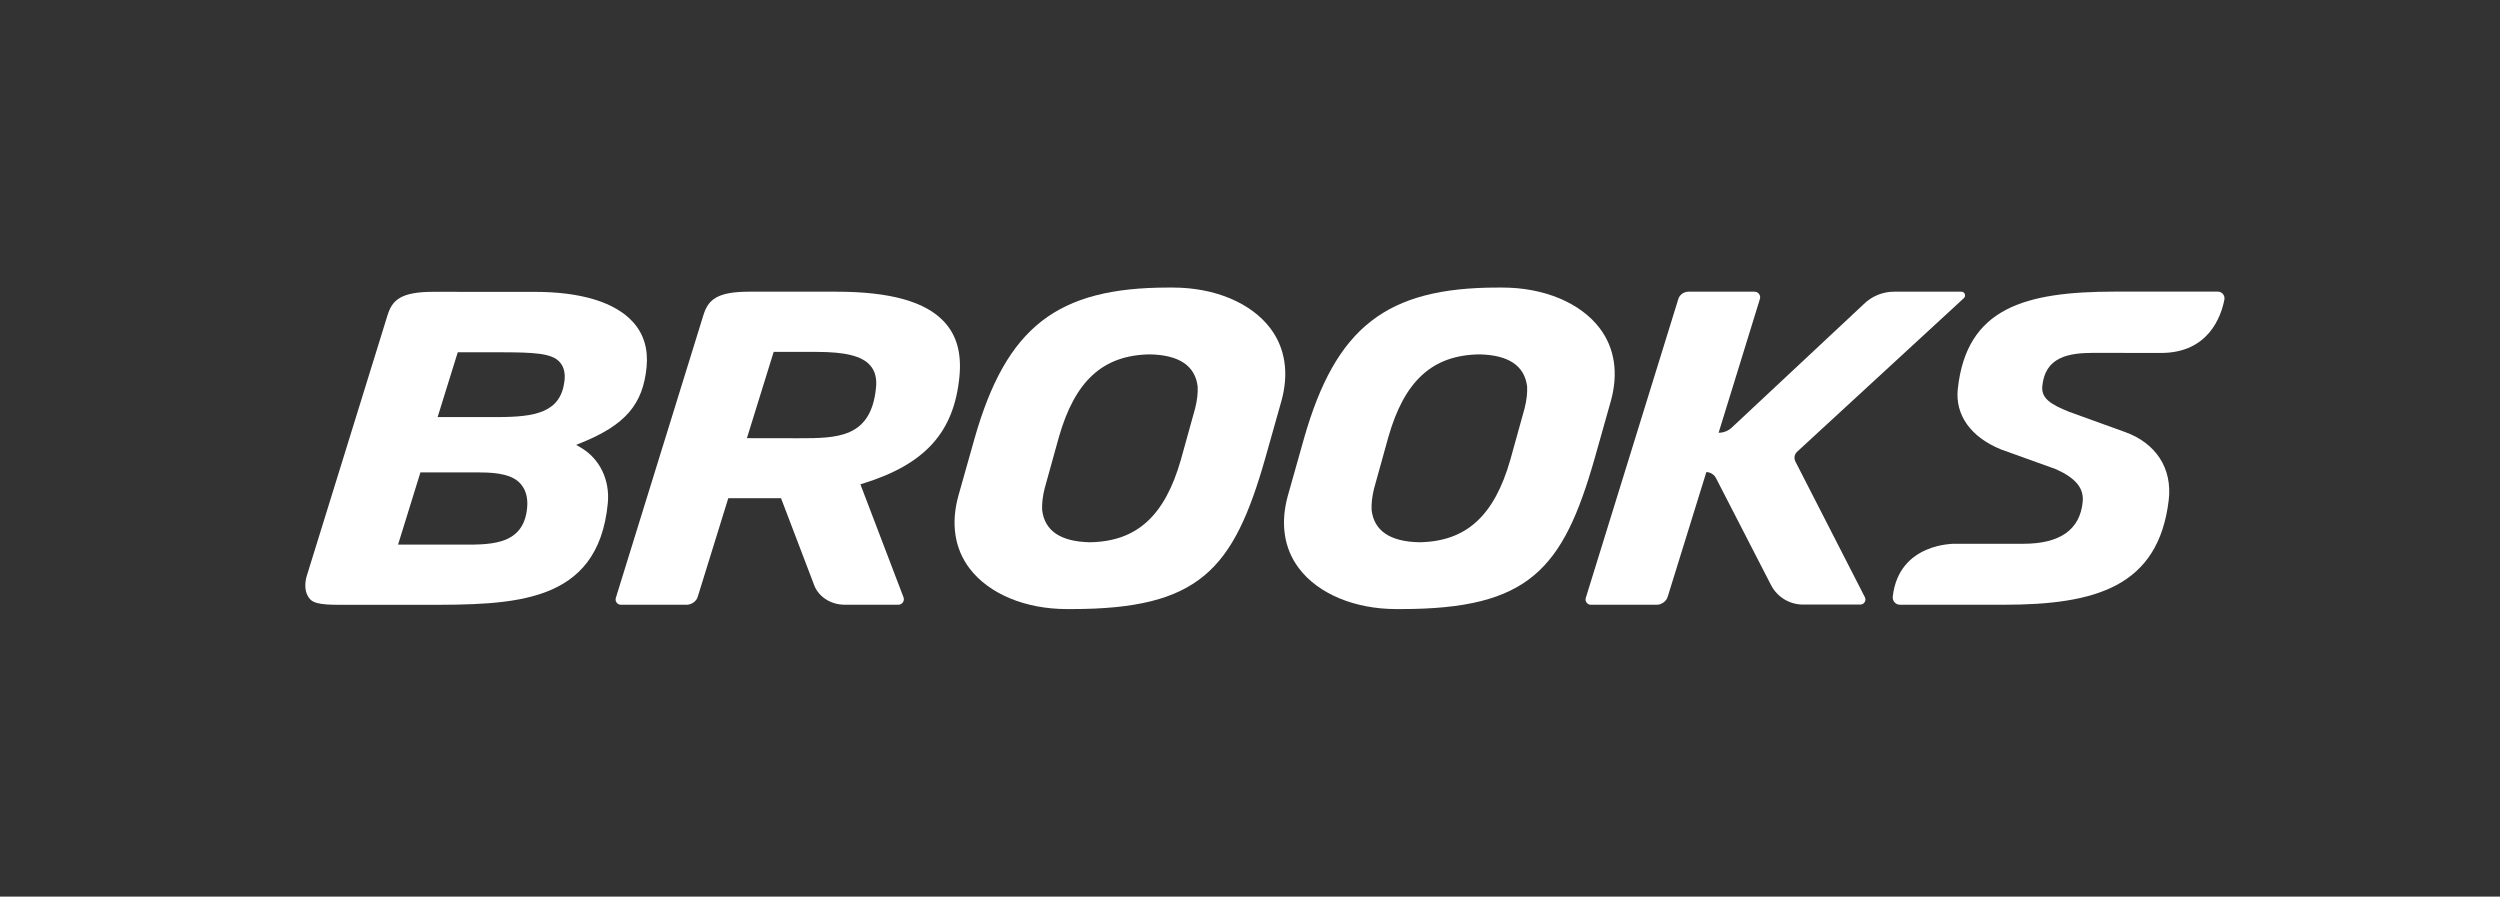 <?xml version="1.0" encoding="UTF-8"?>
<svg id="Layer_2" data-name="Layer 2" xmlns="http://www.w3.org/2000/svg" viewBox="0 0 3084.59 1106.3">
  <rect x="0" y="0" width="3084.59" height="1106.3" fill="#333333" stroke="none"/>
  <defs>
    <style>
      .cls-1 {
        fill: #fff;
        stroke-width: 0px;
      }
    </style>
  </defs>
  <path class="cls-1" d="M867.95,388.6c5.76-18.38,16.22-28.7,56.29-28.7h107.4c67.06,0,110.84,12.34,133.85,37.71,15.05,16.61,21.04,38.5,18.3,66.92-6.62,68.7-42.14,108.17-118.75,131.98l-3.44,1.07,53.19,139.43c1.67,4.38-1.64,9.14-6.36,9.14h-65.99c-18.28,0-33.87-10.69-38.8-26.59l-39.97-104.85-65.1.03-37.78,121.9c-1.49,5.11-7.6,9.51-13.11,9.51h-81.62c-4.42,0-7.52-4.24-6.21-8.49l108.11-349.08ZM954.58,434.18l-33.02,106.44,63.06.1c48.42,0,90.23,0,96.27-62.62,1.13-11.74-1.34-20.78-7.55-27.64-10.2-11.25-30.51-16.27-65.84-16.27h-52.92Z"/>
  <path class="cls-1" d="M1723,751.5c-51.56,0-96.54-18.8-120.34-50.3-18.43-24.38-23.14-55.41-13.63-89.72l19.87-70.42c39.19-137.52,101.72-186.26,238.96-186.26h5.68c51.55,0,96.54,18.8,120.34,50.29,18.43,24.38,23.14,55.41,13.64,89.72l-19.87,70.42c-39.17,137.46-81.16,186.26-238.96,186.26h-5.69ZM1825.02,437.24c-57.6,1-92.15,32.45-112.02,101.99l-17.63,63.53c-2.44,9.94-3.43,18.58-3.05,26.43,3.01,25.84,22.88,39.18,59.07,39.87,57.74-.99,92.29-32.45,112.16-101.99l17.63-63.53c2.41-9.81,3.43-18.68,3.05-26.43-3.01-25.84-22.88-39.19-59.1-39.87h-.06s-.06,0-.06,0Z"/>
  <path class="cls-1" d="M2044.43,746.16c5.51,0,11.63-4.4,13.11-9.49l47.83-154.22c4.97.16,9.6,3.01,11.87,7.43l67.89,131.95c7.62,14.8,22.88,24.1,39.52,24.1h70.7c4.66,0,7.73-4.96,5.62-9.07l-85.75-167.44c-2.07-4.05-1.19-8.99,2.15-12.07l205.75-189.52c3.06-2.82,1.07-7.93-3.09-7.93h-83.3c-13.82,0-27.43,5.65-37.33,15.51l-162.7,152.17c-4.4,4.11-10.21,6.39-16.23,6.37l50.99-165.18c1.27-4.44-2.07-8.87-6.69-8.87h-81.55c-5.6,0-10.93,3.8-12.41,8.88l-114.22,368.94c-1.3,4.19,1.84,8.44,6.22,8.44h81.6Z"/>
  <path class="cls-1" d="M2666.23,435.48l-83.02-.11c-30.86,0-59.88,4.97-63.35,41.03-1.44,14.95,10.01,22.41,33.1,31.72l68.38,24.7c38.8,13.69,59.17,45.2,54.5,84.28-12.79,107.11-90.72,129.05-203.79,129.05h-127.78c-5.44,0-9.54-4.73-8.92-10.15,7.64-66.79,77.01-65.07,77.01-65.07h84.1c45.29,0,69.93-17.41,73.25-51.72,1.62-16.85-8.56-29.29-33.02-40.31l-67.78-24.37c-37.36-15.26-56.83-42.55-53.3-74.85,10.92-99.82,82.49-119.88,194.41-119.88h126.4c5.25,0,9.09,4.74,8.09,9.91-3.98,20.52-19.42,65.78-78.26,65.78Z"/>
  <path class="cls-1" d="M1316.52,751.5c-51.56,0-96.54-18.8-120.34-50.3-18.43-24.38-23.14-55.41-13.63-89.72l19.87-70.42c39.19-137.52,101.72-186.26,238.96-186.26h5.68c51.55,0,96.54,18.8,120.34,50.29,18.43,24.38,23.14,55.41,13.64,89.72l-19.87,70.42c-39.17,137.46-81.16,186.26-238.96,186.26h-5.69ZM1418.53,437.24c-57.6,1-92.15,32.45-112.02,101.99l-17.63,63.53c-2.44,9.94-3.43,18.58-3.05,26.43,3.01,25.84,22.88,39.18,59.07,39.87,57.74-.99,92.29-32.45,112.16-101.99l17.63-63.53c2.41-9.81,3.43-18.68,3.05-26.43-3.01-25.84-22.88-39.19-59.1-39.87h-.06s-.06,0-.06,0Z"/>
  <path class="cls-1" d="M659.81,360.11c57.21,0,99.1,12.85,121.13,37.15,13.32,14.69,18.98,33.38,16.85,55.55-4.45,46.18-26.29,71.53-80.59,93.53l-6.3,2.55,5.78,3.39c23.28,13.63,36.03,39.93,33.26,68.65-12.09,125.32-116.88,125.32-227.83,125.32h-89.61c-19.55-.24-41.89,1.23-49.4-6.46-11.06-11.32-4.39-29.87-4.39-29.87l99.5-321.17c5.76-18.38,16.22-28.69,56.28-28.69l125.33.05ZM564.13,671.94c37.22,0,82.46,3.23,86.35-46.41.95-12.07-2-21.91-8.75-29.22-9.33-10.1-26.44-13.41-49.88-13.41h-73.13s-27.57,89.03-27.57,89.03h73ZM539.94,514.6h73.32c47.18,0,78.59-5.48,83.22-44.6,1.16-9.87-.76-17.48-5.89-23.26-9.81-11.07-31.77-12.09-74.99-12.09l-50.81-.02-24.85,79.97Z"/>
</svg>